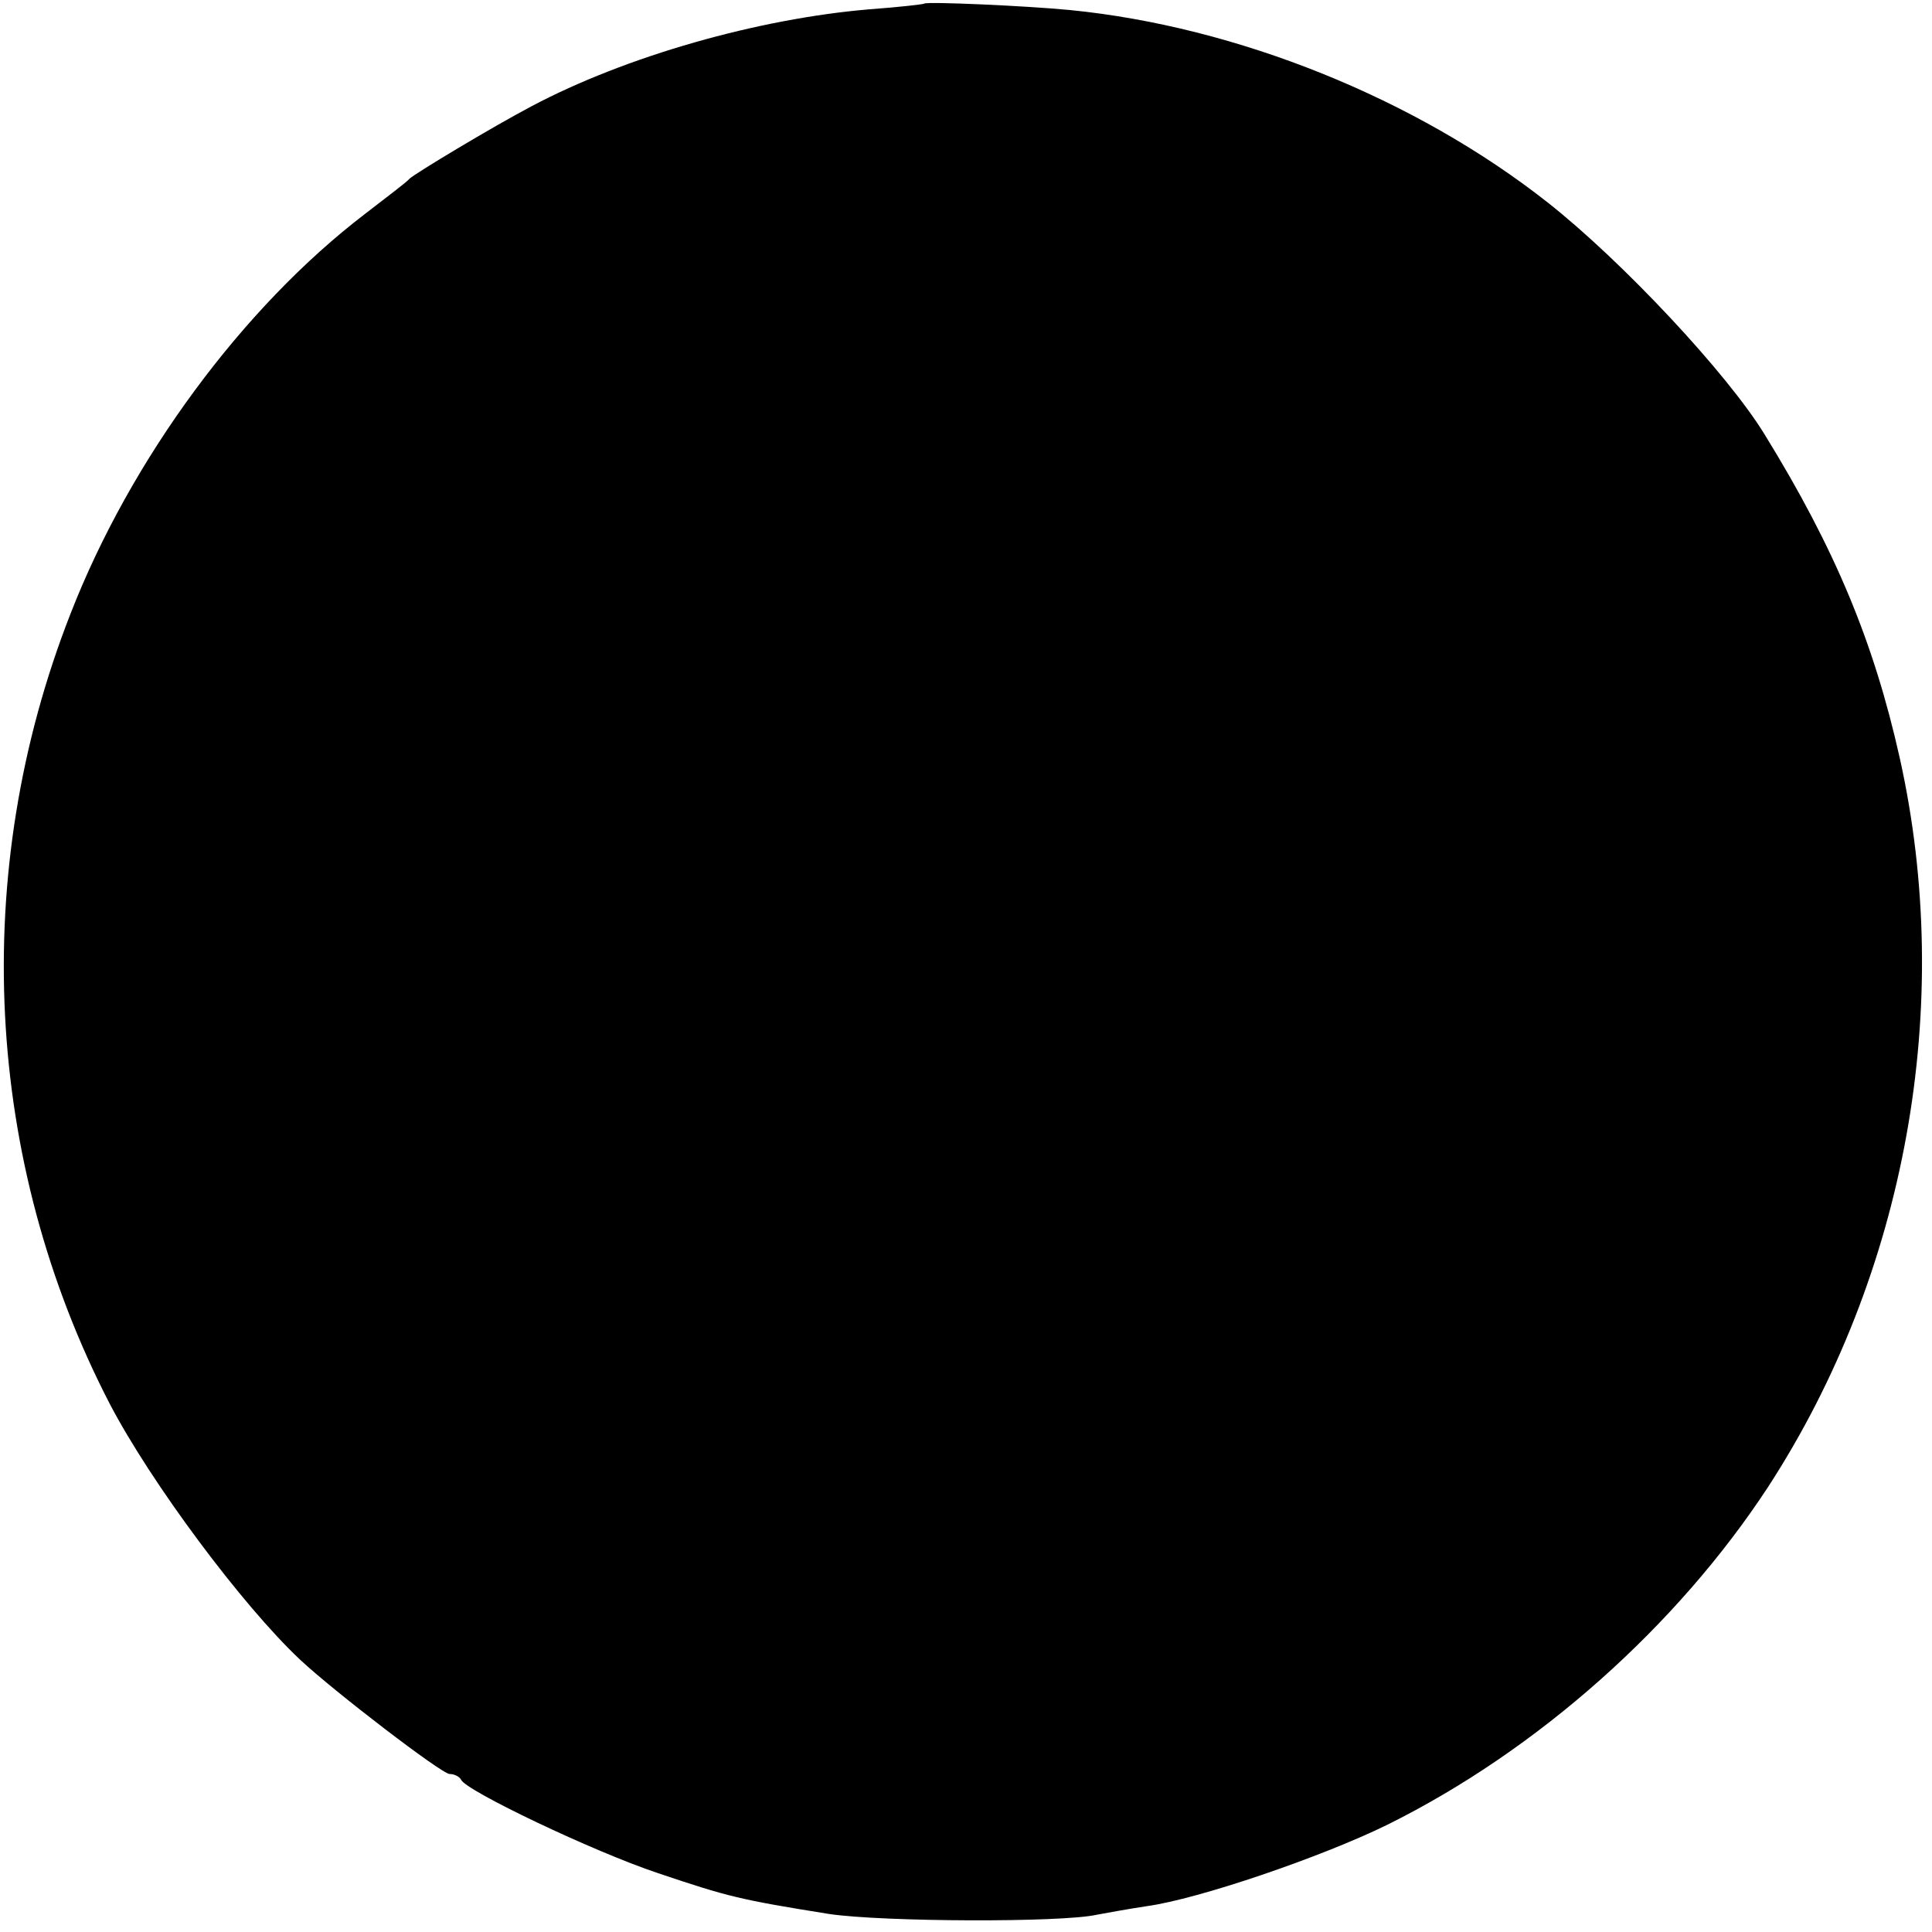 <?xml version="1.0" standalone="no"?>
<!DOCTYPE svg PUBLIC "-//W3C//DTD SVG 20010904//EN"
 "http://www.w3.org/TR/2001/REC-SVG-20010904/DTD/svg10.dtd">
<svg version="1.0" xmlns="http://www.w3.org/2000/svg"
 width="269pt" height="269pt" viewBox="0 0 269 269"
 preserveAspectRatio="xMidYMid meet">
<g transform="translate(0,269) scale(0.1,-0.1)"
fill="#000000" stroke="none">
<path d="M1287 2685 c-1 -1 -36 -5 -77 -8 -154 -13 -338 -65 -470 -135 -55
-29 -163 -94 -170 -101 -3 -4 -31 -25 -62 -49 -170 -130 -326 -341 -410 -557
-141 -360 -120 -762 55 -1100 57 -109 184 -280 265 -356 47 -44 197 -159 208
-159 7 0 14 -4 16 -8 6 -15 184 -100 274 -130 98 -33 114 -37 239 -57 75 -11
323 -12 372 -1 11 2 43 8 70 12 72 10 242 68 334 113 210 104 404 277 531 471
192 296 260 670 183 1015 -36 161 -90 291 -188 450 -52 85 -198 241 -302 323
-184 145 -433 245 -665 268 -62 6 -199 12 -203 9z"/>
</g>
</svg>
